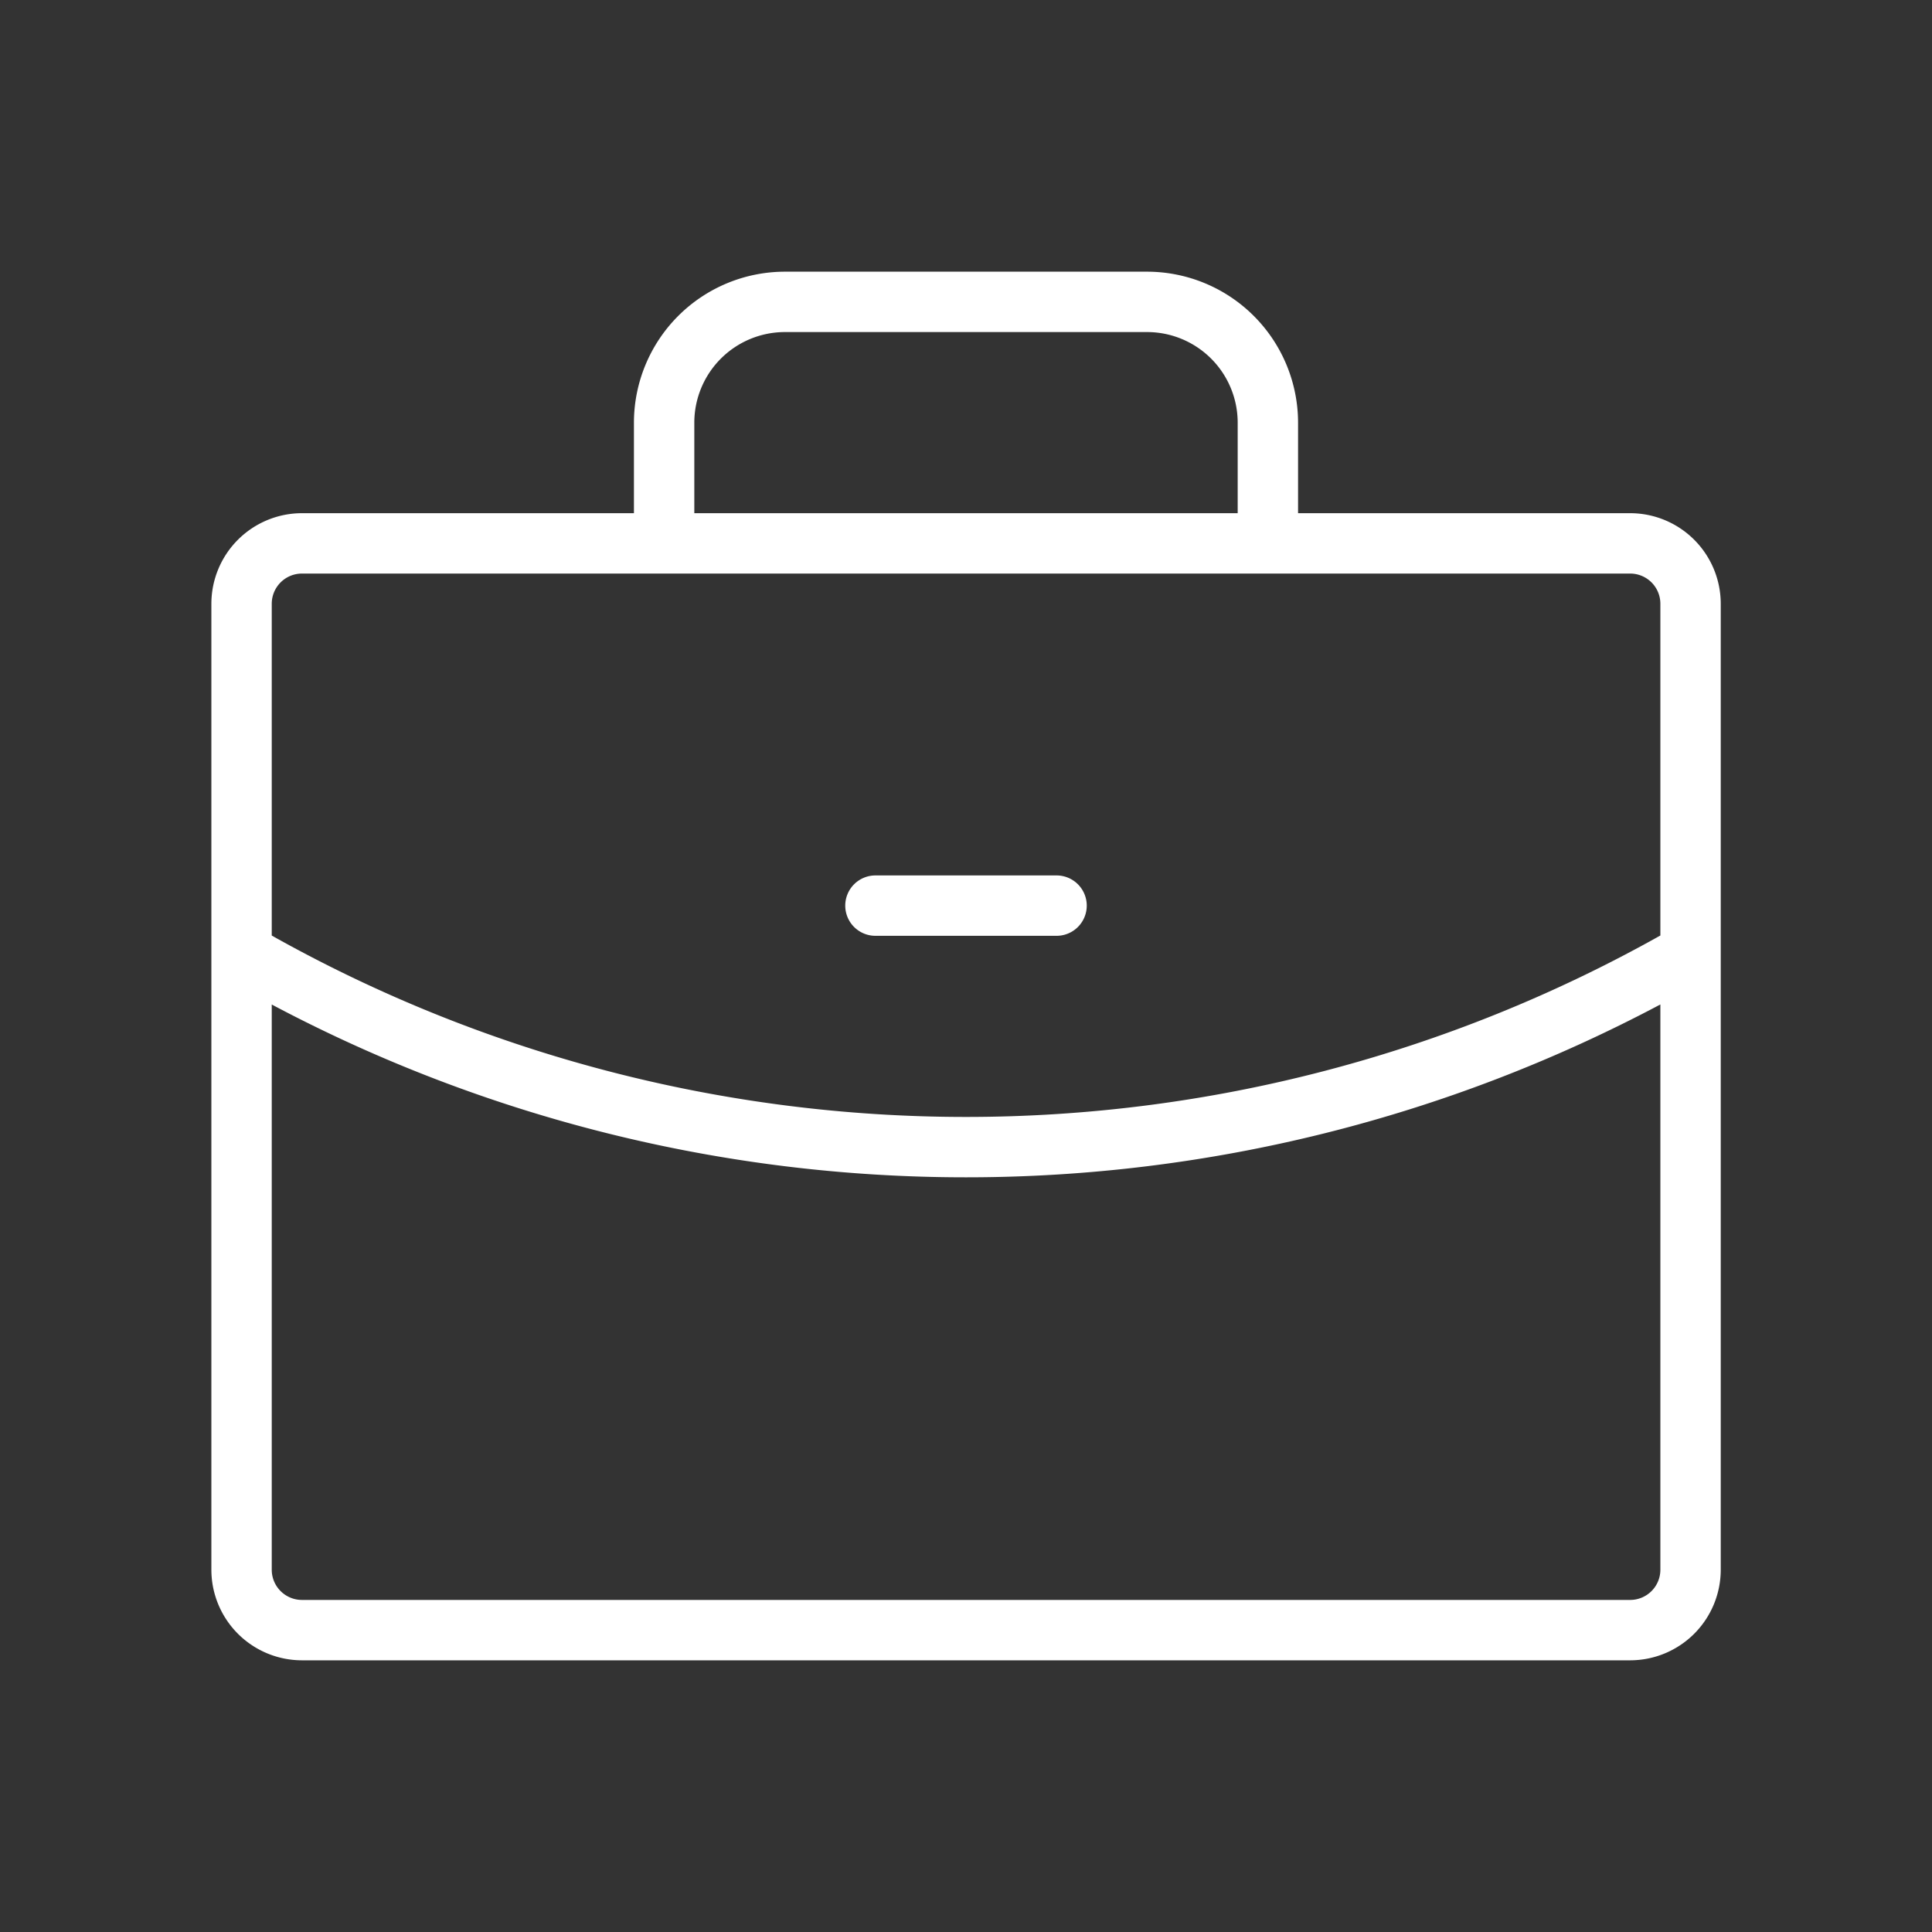 <!DOCTYPE svg PUBLIC "-//W3C//DTD SVG 1.1//EN" "http://www.w3.org/Graphics/SVG/1.1/DTD/svg11.dtd">
<!-- Uploaded to: SVG Repo, www.svgrepo.com, Transformed by: SVG Repo Mixer Tools -->
<svg fill="#FFF" width="800px" height="800px" viewBox="0 0 256 256" id="Flat" xmlns="http://www.w3.org/2000/svg">
<rect x="0" y="0" width="256" height="256" fill="#333333" stroke="none"/>
<g id="SVGRepo_bgCarrier" stroke-width="0"/>
<g id="SVGRepo_tracerCarrier" stroke-linecap="round" stroke-linejoin="round"/>
<g id="SVGRepo_iconCarrier"> <path d="M216.008,68H172V56a20.022,20.022,0,0,0-20-20H104A20.022,20.022,0,0,0,84,56V68H40.008a12.013,12.013,0,0,0-12,12V208a12.013,12.013,0,0,0,12,12h176a12.013,12.013,0,0,0,12-12V80A12.013,12.013,0,0,0,216.008,68ZM92,56a12.013,12.013,0,0,1,12-12h48a12.013,12.013,0,0,1,12,12V68H92ZM40.008,76h176a4.004,4.004,0,0,1,4,4v43.958A187.95,187.95,0,0,1,128,148a187.952,187.952,0,0,1-91.992-24.033V80A4.004,4.004,0,0,1,40.008,76Zm176,136h-176a4.004,4.004,0,0,1-4-4V133.104A196.066,196.066,0,0,0,128,156a196.06,196.06,0,0,0,92.008-22.904V208A4.004,4.004,0,0,1,216.008,212ZM112,120a4,4,0,0,1,4-4h24a4,4,0,0,1,0,8H116A4,4,0,0,1,112,120Z"/> </g>
</svg>